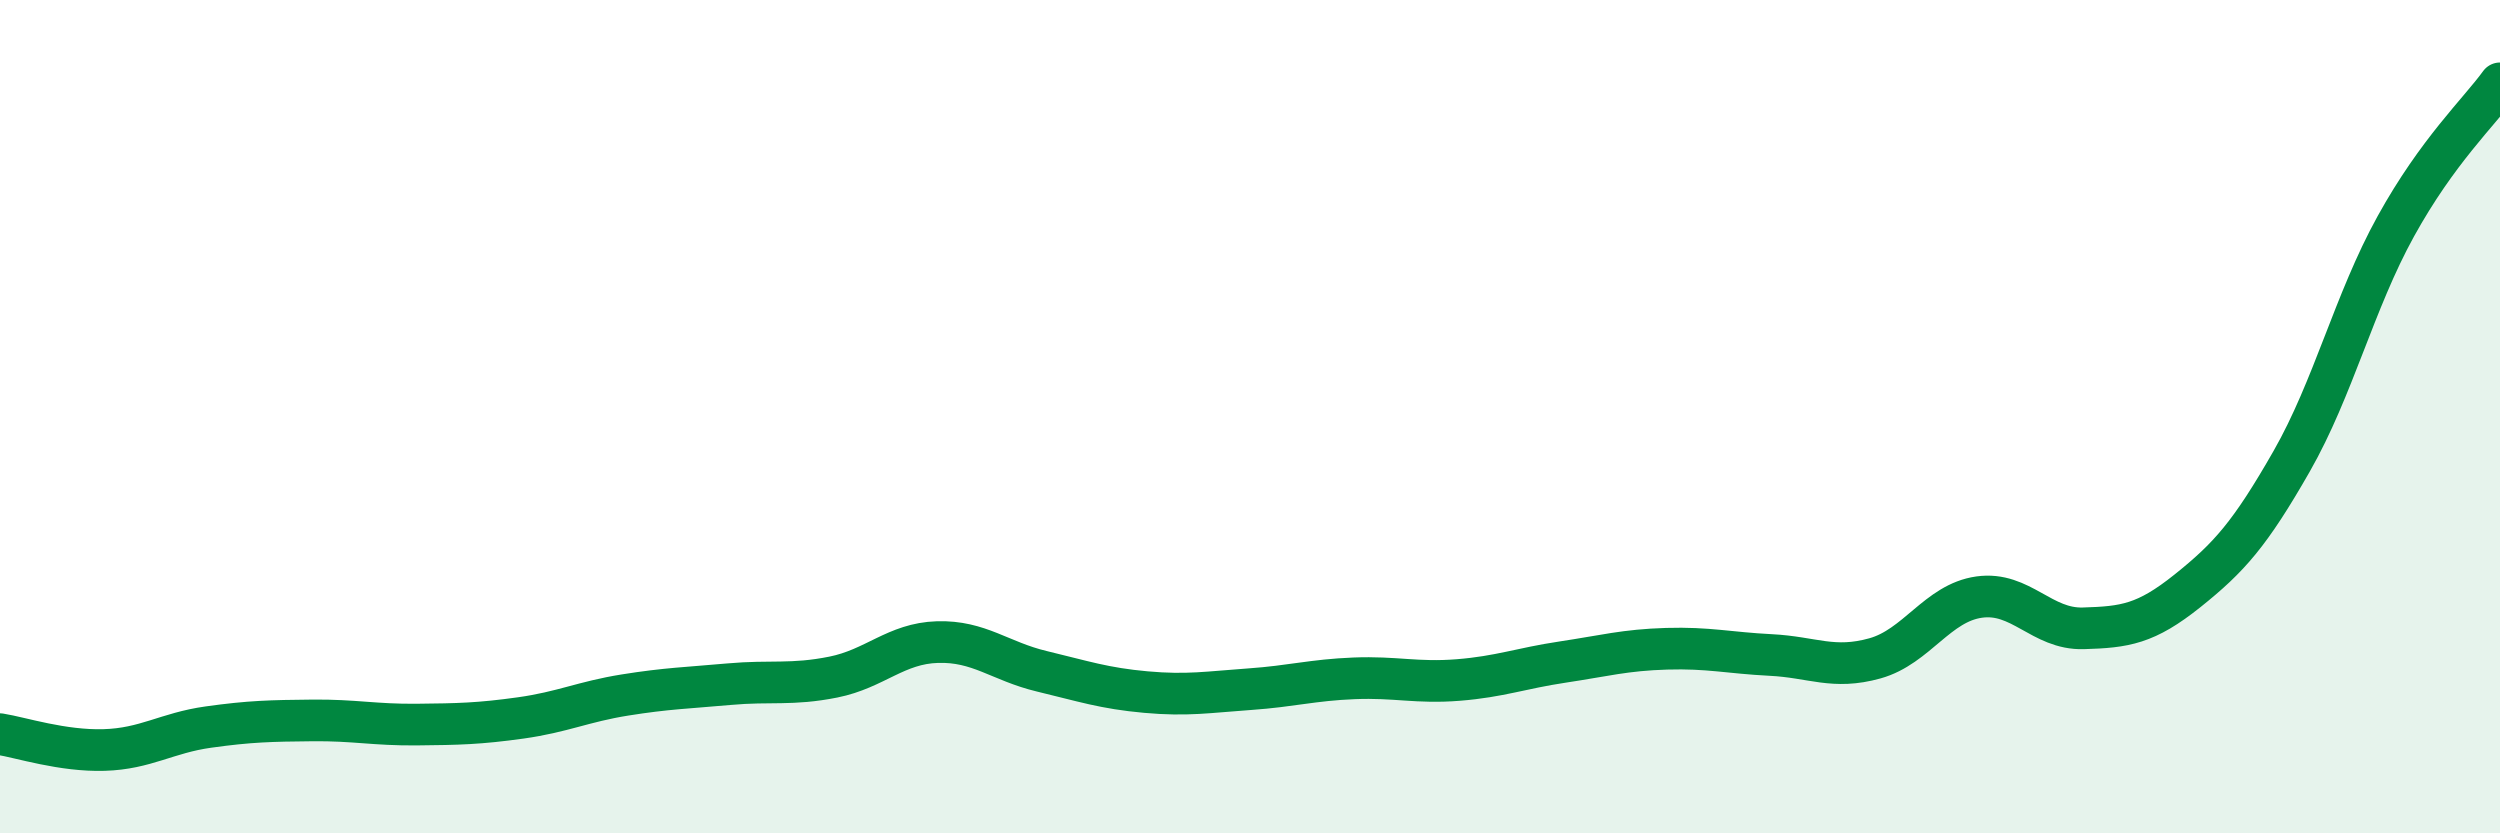 
    <svg width="60" height="20" viewBox="0 0 60 20" xmlns="http://www.w3.org/2000/svg">
      <path
        d="M 0,17.62 C 0.5,17.7 1.5,18.03 2.5,18 C 3.5,17.97 4,17.59 5,17.45 C 6,17.31 6.5,17.3 7.5,17.29 C 8.5,17.28 9,17.4 10,17.39 C 11,17.38 11.5,17.37 12.5,17.23 C 13.5,17.09 14,16.84 15,16.68 C 16,16.52 16.5,16.51 17.5,16.42 C 18.5,16.33 19,16.45 20,16.25 C 21,16.05 21.5,15.44 22.5,15.41 C 23.5,15.38 24,15.87 25,16.11 C 26,16.35 26.5,16.52 27.5,16.61 C 28.5,16.7 29,16.61 30,16.54 C 31,16.47 31.5,16.32 32.5,16.28 C 33.5,16.24 34,16.4 35,16.32 C 36,16.24 36.5,16.04 37.5,15.89 C 38.5,15.74 39,15.6 40,15.57 C 41,15.54 41.5,15.67 42.5,15.72 C 43.5,15.77 44,16.08 45,15.8 C 46,15.52 46.5,14.47 47.5,14.33 C 48.5,14.19 49,15.11 50,15.08 C 51,15.05 51.5,14.98 52.5,14.18 C 53.5,13.38 54,12.82 55,11.07 C 56,9.32 56.5,7.24 57.5,5.43 C 58.5,3.62 59.5,2.69 60,2L60 20L0 20Z"
        fill="#008740"
        opacity="0.1"
        stroke-linecap="round"
        stroke-linejoin="round"
      />
      <path
        d="M 0,17.62 C 0.5,17.7 1.5,18.03 2.5,18 C 3.5,17.97 4,17.59 5,17.45 C 6,17.31 6.5,17.3 7.5,17.29 C 8.5,17.28 9,17.4 10,17.39 C 11,17.38 11.5,17.37 12.5,17.23 C 13.5,17.09 14,16.84 15,16.68 C 16,16.52 16.5,16.51 17.5,16.42 C 18.5,16.33 19,16.45 20,16.25 C 21,16.05 21.5,15.44 22.5,15.41 C 23.5,15.38 24,15.87 25,16.11 C 26,16.35 26.5,16.52 27.5,16.61 C 28.5,16.7 29,16.61 30,16.54 C 31,16.47 31.5,16.32 32.5,16.28 C 33.5,16.24 34,16.4 35,16.32 C 36,16.24 36.5,16.04 37.5,15.89 C 38.5,15.74 39,15.6 40,15.57 C 41,15.54 41.5,15.67 42.5,15.72 C 43.5,15.77 44,16.08 45,15.8 C 46,15.52 46.5,14.47 47.5,14.33 C 48.5,14.19 49,15.11 50,15.08 C 51,15.05 51.5,14.98 52.5,14.18 C 53.5,13.38 54,12.82 55,11.07 C 56,9.32 56.5,7.24 57.5,5.43 C 58.5,3.62 59.5,2.69 60,2"
        stroke="#008740"
        stroke-width="1"
        fill="none"
        stroke-linecap="round"
        stroke-linejoin="round"
      />
    </svg>
  